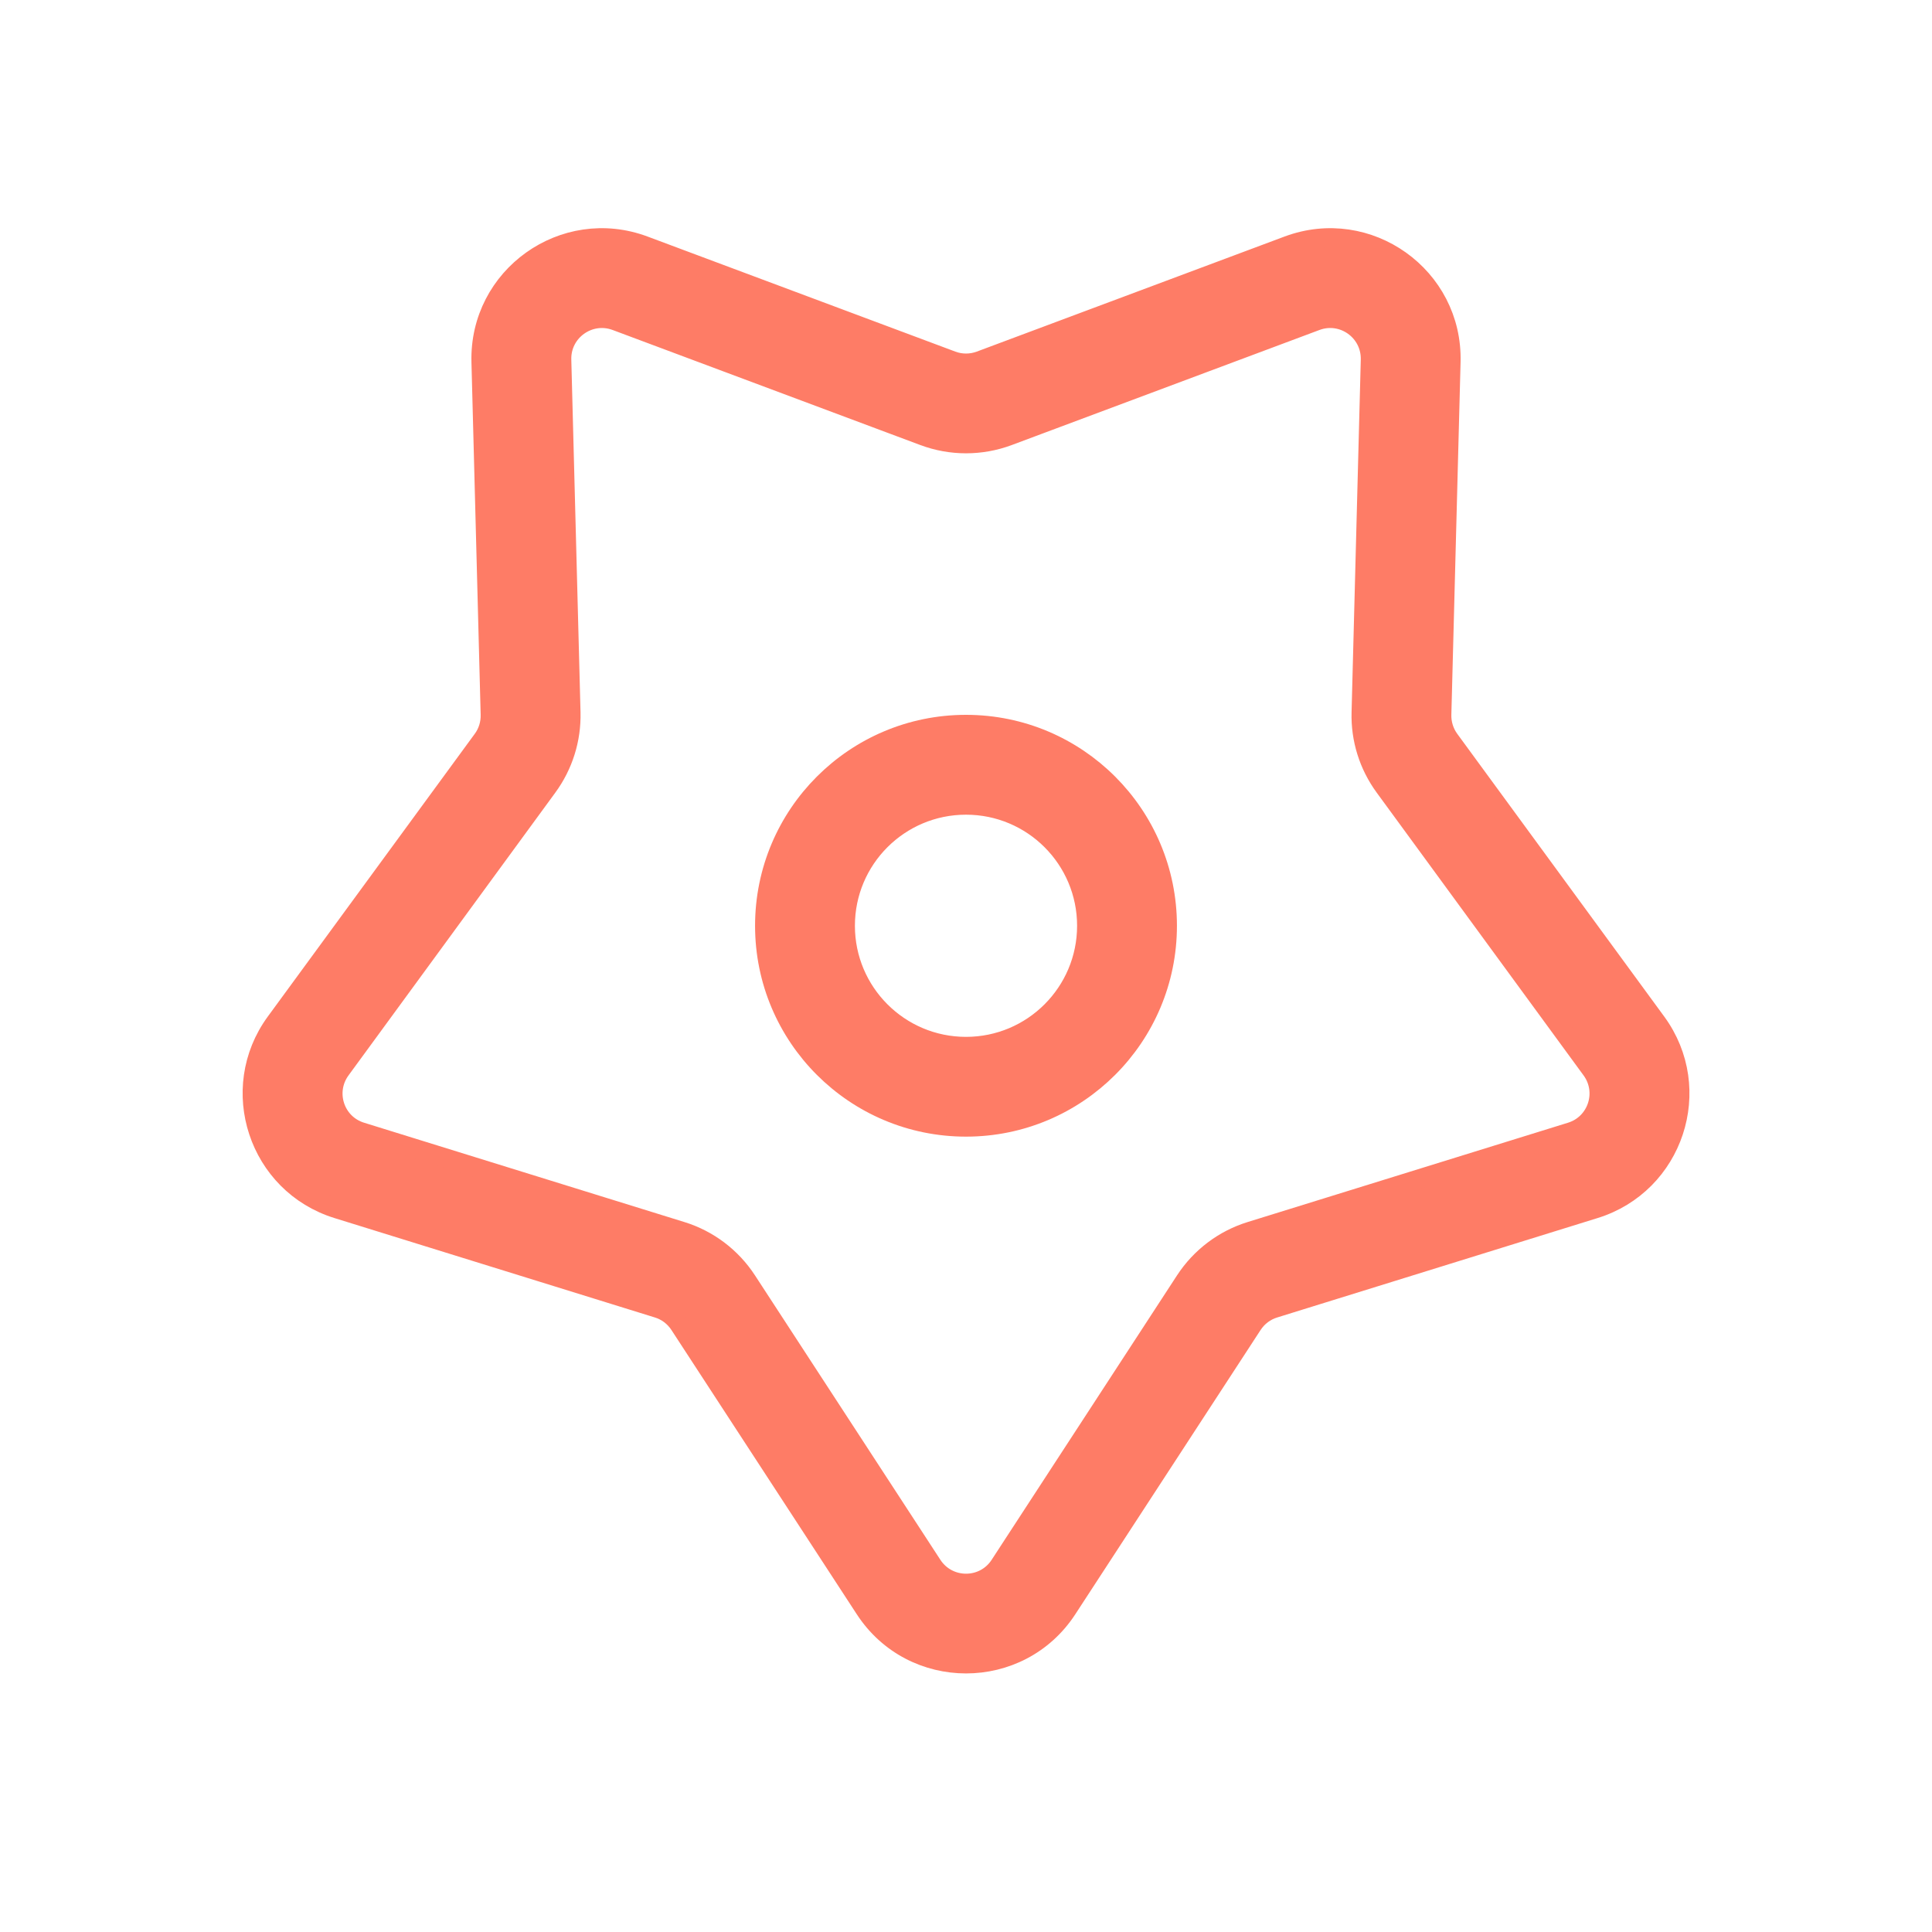 <?xml version="1.0" encoding="UTF-8"?> <svg xmlns="http://www.w3.org/2000/svg" viewBox="0 0 100 100" fill-rule="evenodd"><path d="m44.766 83.281c2.465 3.781 8.008 3.781 10.473 0l9.594-14.719c0.266-0.406 0.664-0.707 1.129-0.848l16.578-5.144c4.102-1.27 5.731-6.199 3.195-9.66l-10.715-14.637c-0.27-0.371-0.41-0.824-0.398-1.285l0.477-18.258c0.117-4.43-4.285-7.566-8.434-6.019l-15.934 5.957c-0.473 0.176-0.988 0.176-1.457 0l-15.934-5.957c-4.152-1.547-8.551 1.59-8.438 6.019l0.477 18.258c0.012 0.461-0.125 0.914-0.398 1.285l-10.715 14.637c-2.531 3.461-0.902 8.391 3.195 9.66l16.582 5.144c0.461 0.141 0.859 0.441 1.125 0.848zm6.981-2.273c-0.82 1.262-2.668 1.262-3.492 0l-9.594-14.719c-0.797-1.223-1.992-2.129-3.387-2.559l-16.578-5.141c-1.367-0.422-1.906-2.062-1.062-3.219l10.707-14.641c0.816-1.113 1.242-2.469 1.207-3.852l-0.477-18.258c-0.039-1.477 1.43-2.523 2.812-2.008l15.93 5.957c1.41 0.527 2.965 0.527 4.379 0l15.93-5.957c1.383-0.516 2.848 0.531 2.812 2.008l-0.477 18.258c-0.039 1.383 0.387 2.738 1.203 3.852l10.711 14.641c0.844 1.156 0.301 2.797-1.062 3.219l-16.582 5.141c-1.391 0.43-2.59 1.336-3.387 2.559z" fill="#fe7c66" stroke-width="1" stroke="#fe7c66"></path><path d="m56.25 47.918c0-3.453-2.797-6.25-6.25-6.25s-6.25 2.797-6.25 6.25c0 3.449 2.797 6.25 6.25 6.25s6.25-2.801 6.25-6.25zm4.168 0c0 5.75-4.664 10.414-10.418 10.414s-10.418-4.664-10.418-10.414c0-5.754 4.664-10.418 10.418-10.418s10.418 4.664 10.418 10.418z" fill="#fe7c66" stroke-width="1" stroke="#fe7c66"></path></svg> 